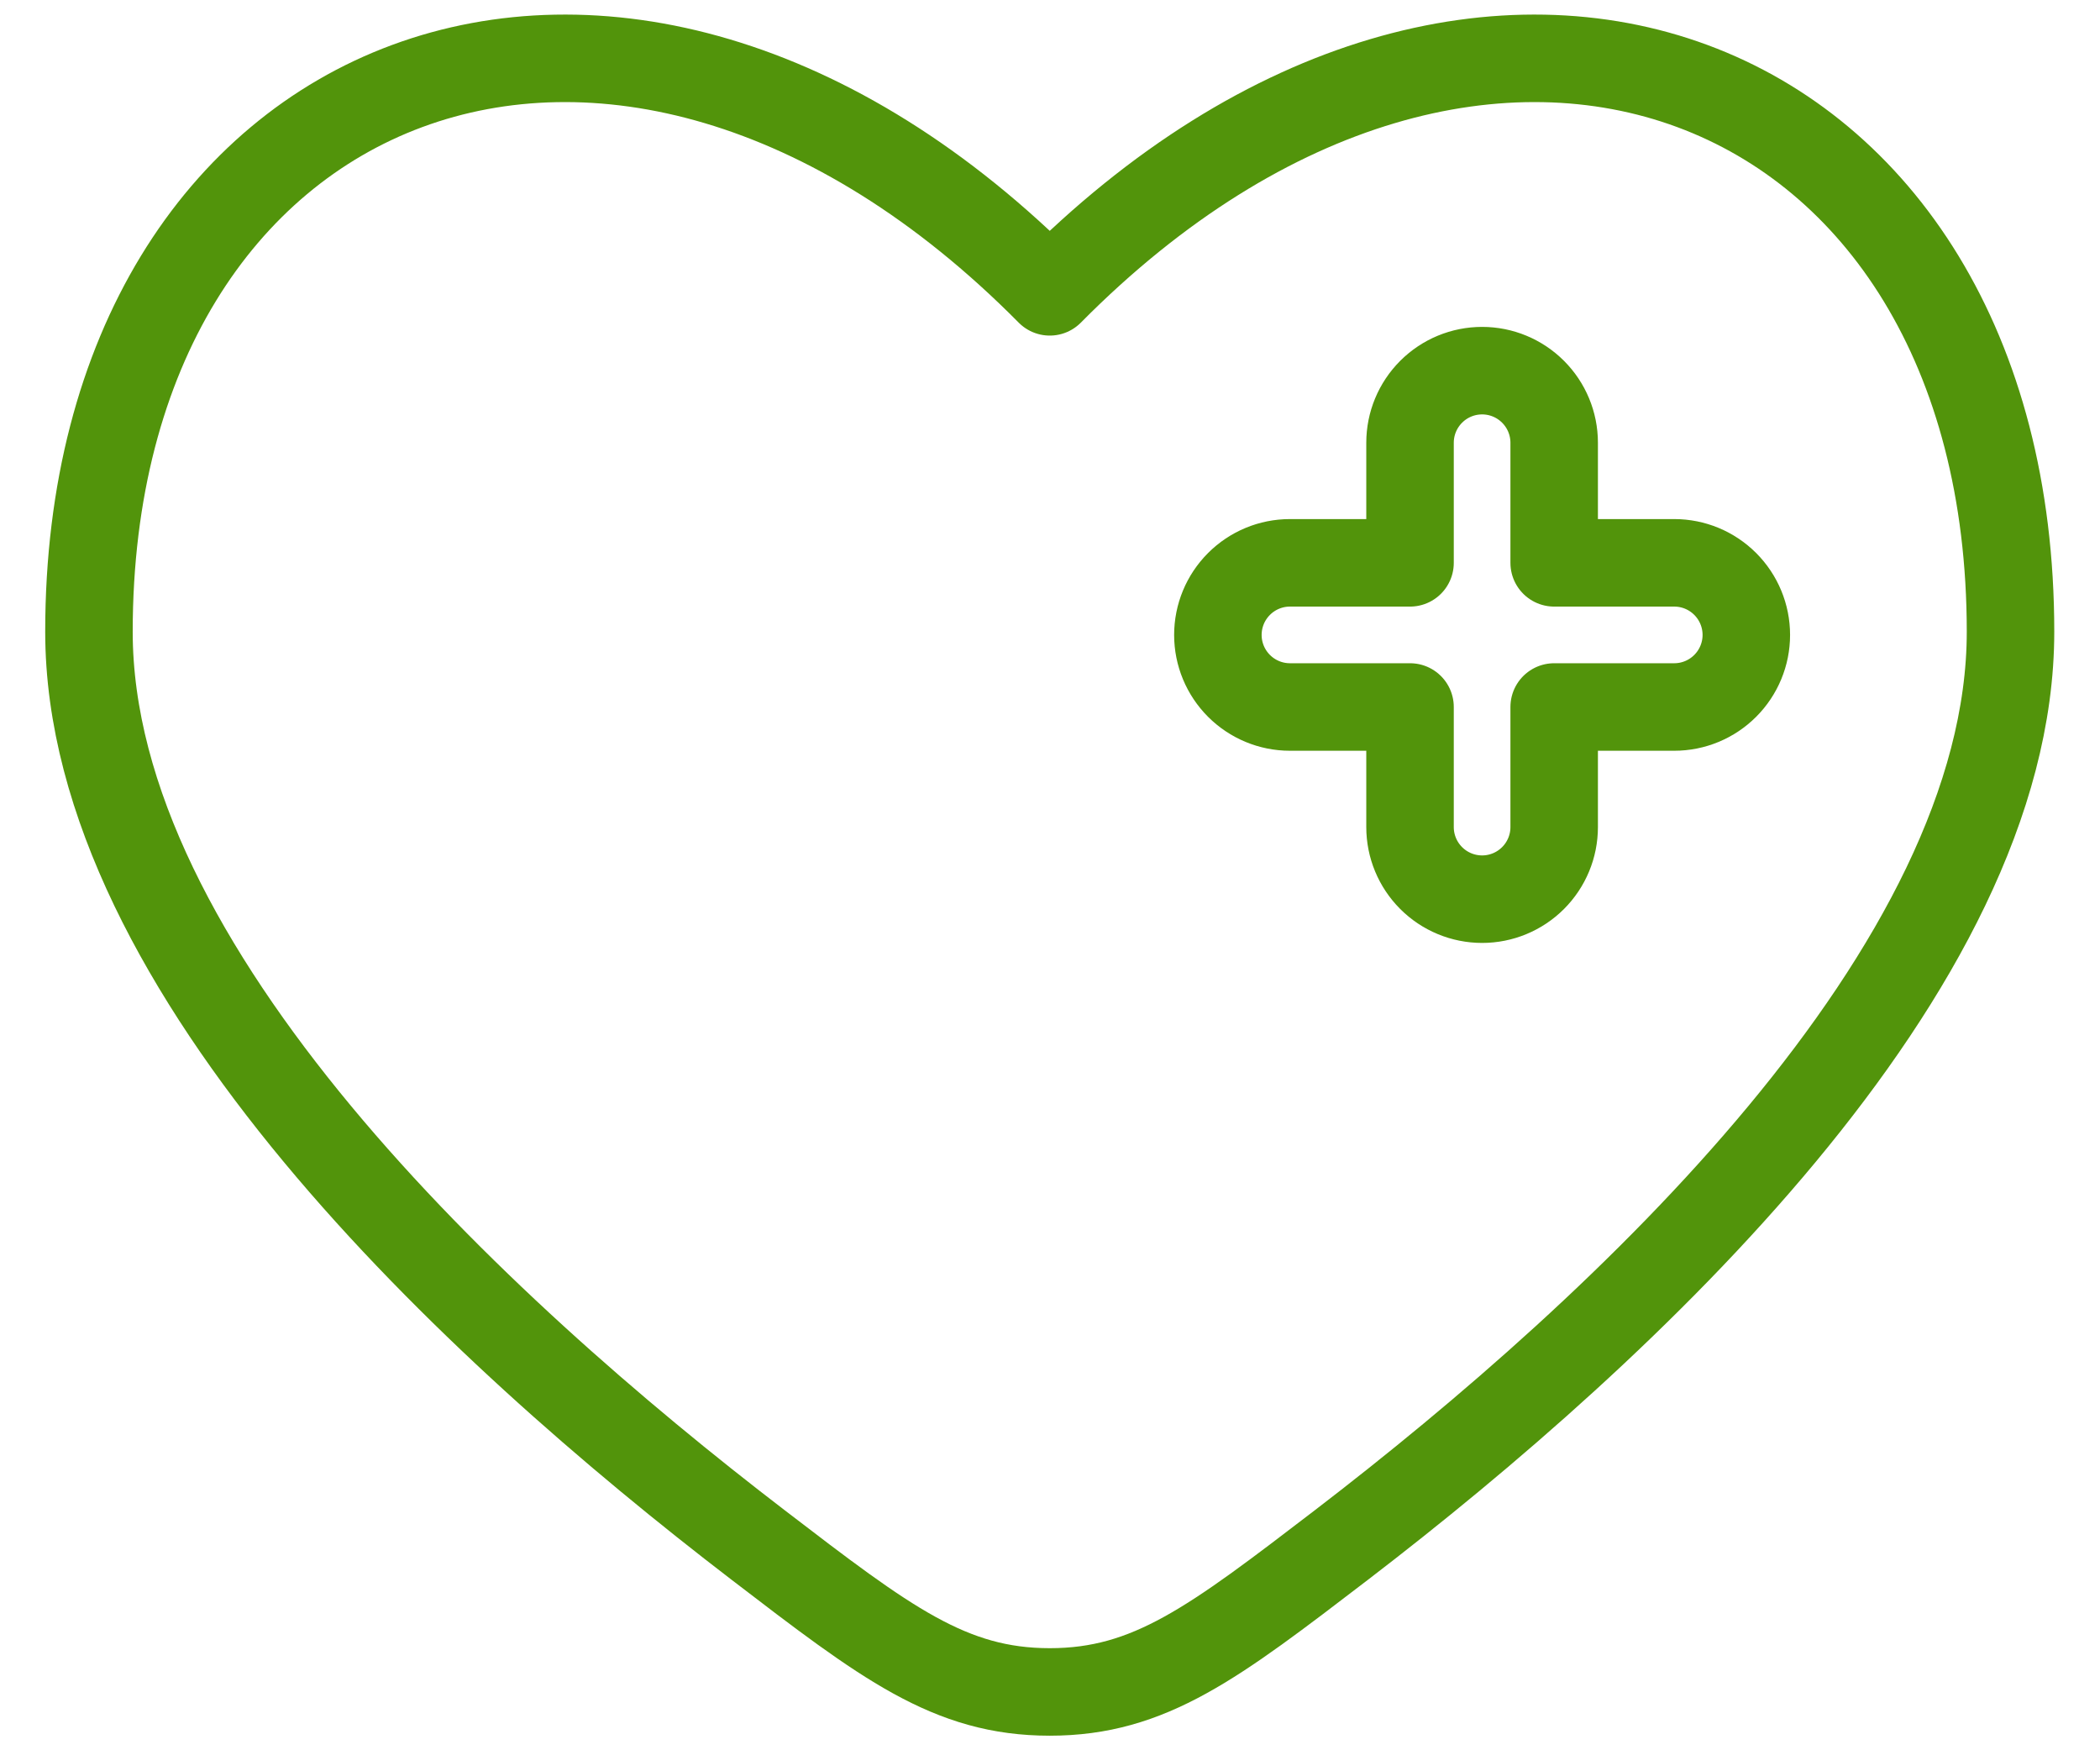 <svg width="36" height="30" viewBox="0 0 36 30" fill="none" xmlns="http://www.w3.org/2000/svg">
<path fill-rule="evenodd" clip-rule="evenodd" d="M12.992 26.478C8.145 22.764 1.525 16.629 1.525 10.828C1.525 1.137 10.584 -2.482 17.996 5.002C25.408 -2.482 34.466 1.137 34.466 10.828C34.466 16.629 27.845 22.764 23 26.478C20.806 28.158 19.709 29 17.996 29C16.283 29 15.186 28.16 12.992 26.478ZM25.408 6.353C25.735 6.353 26.049 6.483 26.281 6.715C26.513 6.947 26.643 7.261 26.643 7.588V9.647H28.702C29.029 9.647 29.343 9.777 29.575 10.009C29.807 10.241 29.937 10.555 29.937 10.883C29.937 11.21 29.807 11.524 29.575 11.756C29.343 11.988 29.029 12.118 28.702 12.118H26.643V14.177C26.643 14.504 26.513 14.818 26.281 15.05C26.049 15.282 25.735 15.412 25.408 15.412C25.08 15.412 24.766 15.282 24.534 15.05C24.302 14.818 24.172 14.504 24.172 14.177V12.118H22.113C21.786 12.118 21.472 11.988 21.24 11.756C21.008 11.524 20.878 11.21 20.878 10.883C20.878 10.555 21.008 10.241 21.24 10.009C21.472 9.777 21.786 9.647 22.113 9.647H24.172V7.588C24.172 7.261 24.302 6.947 24.534 6.715C24.766 6.483 25.08 6.353 25.408 6.353Z" stroke="#52940B" stroke-width="1.5" stroke-linecap="round" stroke-linejoin="round"/>
</svg>
